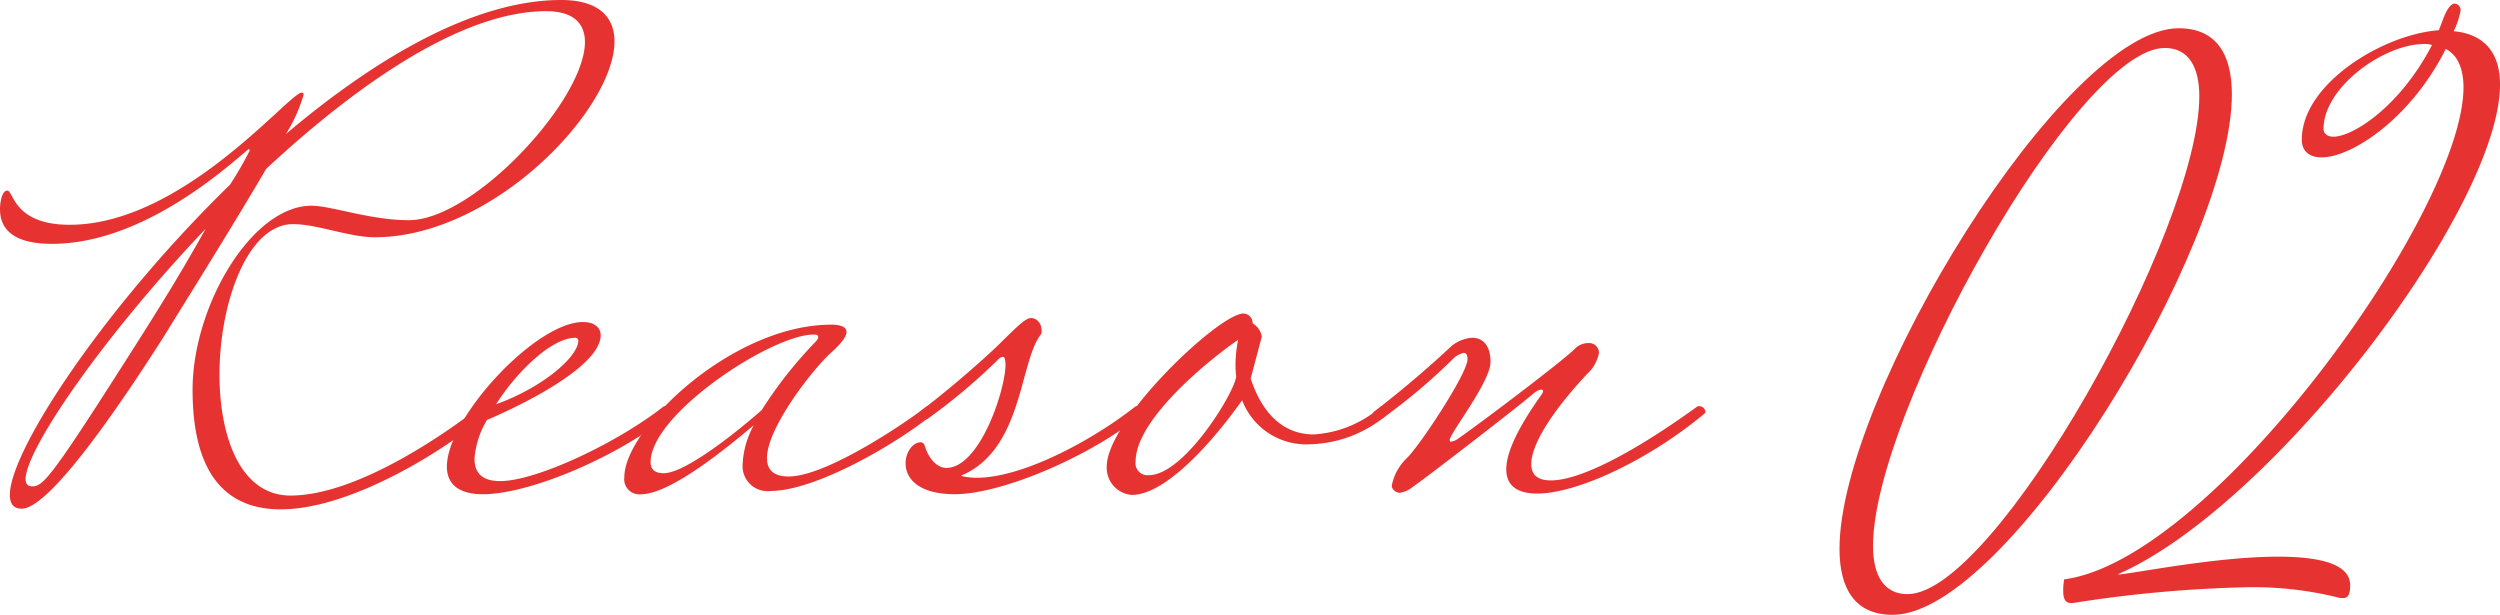 <svg id="グループ_237" data-name="グループ 237" xmlns="http://www.w3.org/2000/svg" xmlns:xlink="http://www.w3.org/1999/xlink" width="224.5" height="55.212" viewBox="0 0 224.5 55.212">
  <defs>
    <clipPath id="clip-path">
      <rect id="長方形_101" data-name="長方形 101" width="224.5" height="55.212" fill="#e63332"/>
    </clipPath>
  </defs>
  <g id="グループ_237-2" data-name="グループ 237" clip-path="url(#clip-path)">
    <path id="パス_692" data-name="パス 692" d="M43.084,36.532a.353.353,0,0,1,.236-.059.57.57,0,0,1,.531.472.217.217,0,0,1-.059.177c-2.656,2.479-11.8,8.617-18.591,8.617-4.485,0-7.908-2.655-7.908-10.741,0-7.5,5.311-16.525,10.682-16.525,1.771,0,5.253,1.3,8.735,1.3,5.843,0,15.817-10.8,15.817-15.994,0-1.652-1-2.774-3.482-2.774C41.608,1,32.283,7.376,23.9,15.167c-3.246,5.548-7.85,12.866-9.148,14.991C12.04,34.407,4.721,45.68,1.948,45.68Q.885,45.68.885,44.44c0-4.013,8.558-16.939,19.771-27.856a32,32,0,0,0,1.771-3.069.127.127,0,0,0-.118-.118c-2.42,2.065-9.738,8.5-17.647,8.5C.472,21.9,0,19.948,0,18.767c0-.59.177-1.652.649-1.652.591,0,.531,3.069,5.607,3.069,10.151,0,19.712-11.863,20.833-11.863a.156.156,0,0,1,.177.177,13.948,13.948,0,0,1-1.594,3.542C33.759,5.193,42.611,0,50.4,0c3.364,0,4.781,1.535,4.781,3.718,0,6.079-10.86,17.588-21.542,17.588-2.243,0-5.194-1.181-7.318-1.181-4.072,0-6.61,7.023-6.61,13.515,0,5.607,1.888,10.86,6.374,10.86,5.784,0,13.515-5.252,17-7.967M18.473,20.538C9.266,30.217,2.3,40.368,2.3,43.024c0,.413.177.649.59.649.944,0,1.594-.59,8.5-11.45C15.05,26.5,16.584,23.9,18.473,20.538" transform="translate(0 0)" fill="#e63332"/>
    <path id="パス_693" data-name="パス 693" d="M76.583,61.386a7.887,7.887,0,0,0-1.122,3.482c0,1.24.649,2.007,2.3,2.007,3.246,0,10.505-3.423,14.637-6.669a.353.353,0,0,1,.236-.059.57.57,0,0,1,.531.472.217.217,0,0,1-.059.177c-4.485,3.777-12.63,7.259-16.879,7.259-2.3,0-3.246-1-3.246-2.479,0-4.367,7.968-12.984,12.217-12.984,1.063,0,1.594.531,1.594,1.18,0,2.715-6.61,6.079-10.21,7.614m.826-1.416c4.131-1.475,7.378-4.249,7.378-5.725a.27.27,0,0,0-.3-.236c-2.007,0-5.135,2.892-7.082,5.961" transform="translate(-32.851 -23.673)" fill="#e63332"/>
    <path id="パス_694" data-name="パス 694" d="M101.961,66.713c0-4.367,9.679-13.692,18.591-13.692.768,0,1.358.177,1.358.649,0,.413-.413,1-1.475,1.948-1.594,1.475-5.666,6.669-5.666,9.384,0,1,.531,1.652,1.948,1.652,3.482,0,10.86-5.076,12.335-6.256a.355.355,0,0,1,.236-.059.571.571,0,0,1,.532.472.216.216,0,0,1-.059.177c-3.541,2.892-10.741,6.964-14.637,6.964a2.242,2.242,0,0,1-2.538-2.419,7.922,7.922,0,0,1,1-3.482c-2.951,2.479-7.613,6.2-10.151,6.2a1.355,1.355,0,0,1-1.476-1.534m17.411-12.571c0-.177-.118-.236-.414-.236-3.777,0-14.637,7.142-14.637,11.45,0,.649.354,1,1.181,1,1.771,0,5.9-3.128,8.794-5.666a38.237,38.237,0,0,1,4.9-6.2c.119-.177.178-.236.178-.354" transform="translate(-45.895 -23.866)" fill="#e63332"/>
    <path id="パス_695" data-name="パス 695" d="M149.9,60.978a1.076,1.076,0,0,1-.531.118c-.236,0-.354-.118-.354-.3a1.161,1.161,0,0,1,.118-.413c2.184-1.652,4.9-3.955,6.846-5.784,1.712-1.652,2.6-2.655,3.187-2.655.413,0,.944.354.944,1.181a.434.434,0,0,1-.118.354c-1.889,2.538-1.594,10.328-7.141,12.63a5.471,5.471,0,0,0,1.416.177c4.249,0,10.565-3.482,14.224-6.374a.357.357,0,0,1,.236-.059.57.57,0,0,1,.531.472.217.217,0,0,1-.059.178c-4.485,3.777-12.63,7.259-16.879,7.259-3.364,0-4.427-1.475-4.427-2.774,0-1,.649-1.889,1.357-1.889a.374.374,0,0,1,.354.295c.354,1.181,1.122,2.007,1.948,2.007,3.01,0,5.312-7.024,5.312-9.266,0-.413-.059-.708-.236-.708a1,1,0,0,0-.3.118,52.551,52.551,0,0,1-6.433,5.43" transform="translate(-66.571 -23.383)" fill="#e63332"/>
    <path id="パス_696" data-name="パス 696" d="M193.663,57.039c1.181,3.541,3.246,5.017,5.666,5.017a10.1,10.1,0,0,0,6.02-2.479.353.353,0,0,1,.236-.059.57.57,0,0,1,.531.472.217.217,0,0,1-.059.177,11.173,11.173,0,0,1-7.082,2.774,6.163,6.163,0,0,1-6.079-3.954c-1.357,1.948-6.315,8.5-9.915,8.5a2.442,2.442,0,0,1-2.243-2.538c0-4.191,10.092-13.751,12.276-13.751a.857.857,0,0,1,.826.885,1.7,1.7,0,0,1,.826,1.181Zm-1.3-.236a7.544,7.544,0,0,1-.059-1.18,11.438,11.438,0,0,1,.236-2.066c-2.42,1.653-9.207,7.082-9.207,10.918a1.077,1.077,0,0,0,1.18,1.239c3.246,0,7.85-7.672,7.85-8.912" transform="translate(-81.354 -23.044)" fill="#e63332"/>
    <path id="パス_697" data-name="パス 697" d="M232.3,56.525a1.939,1.939,0,0,0-.885.472,52.548,52.548,0,0,1-6.433,5.43,1.076,1.076,0,0,1-.531.118c-.236,0-.354-.118-.354-.3a1.166,1.166,0,0,1,.118-.413c2.184-1.652,4.9-3.954,6.846-5.784a3.232,3.232,0,0,1,2.007-.885c.885,0,1.652.59,1.652,2.184,0,1.653-3.245,5.9-3.6,6.788a.35.35,0,0,0-.059.235c0,.059,0,.118.118.118a1.285,1.285,0,0,0,.59-.236c2.125-1.475,9.856-7.318,10.624-8.2a1.733,1.733,0,0,1,1.121-.413.884.884,0,0,1,.944.885,3.412,3.412,0,0,1-1.062,1.889c-3.423,3.659-5.017,6.491-5.017,8.085,0,1,.59,1.475,1.771,1.475,2.3,0,6.728-2.006,13.1-6.61a.351.351,0,0,1,.236-.059.57.57,0,0,1,.531.472.216.216,0,0,1-.059.177c-5.017,4.19-11.45,7.2-15.05,7.2-1.711,0-2.774-.649-2.774-2.184,0-1.416.944-3.6,3.187-6.728.059-.118.118-.178.118-.3,0-.059-.059-.118-.177-.118s-.354.059-.767.414c-1.062.944-9.856,7.731-10.683,8.262a2.552,2.552,0,0,1-1.239.59.82.82,0,0,1-.59-.3.5.5,0,0,1-.118-.413,4.607,4.607,0,0,1,1.358-2.419c1.239-1.239,5.43-7.614,5.43-8.853,0-.472-.177-.59-.354-.59" transform="translate(-100.871 -24.832)" fill="#e63332"/>
    <path id="パス_698" data-name="パス 698" d="M335.64,10.546c0,13.722-20.184,46.743-30.454,46.743-3.364,0-4.781-2.3-4.781-5.932,0-13.722,20.184-46.743,30.454-46.743,3.364,0,4.781,2.3,4.781,5.932M303.415,51.091c0,2.656.974,4.339,3.1,4.339,7.879,0,26.2-32.756,26.2-44.707,0-2.655-.974-4.339-3.1-4.339-7.879,0-26.2,32.756-26.2,44.707" transform="translate(-135.218 -2.077)" fill="#e63332"/>
    <path id="パス_699" data-name="パス 699" d="M341.908,51.848c.974,0,8.587-1.594,14.341-1.594,3.629,0,6.463.62,6.463,2.567,0,.8-.178,1.151-.62,1.151h-.266A31.554,31.554,0,0,0,353.5,53a114.55,114.55,0,0,0-15.669,1.416h-.177c-.443,0-.708-.265-.708-1.062a5.08,5.08,0,0,1,.089-1.062c13.368-1.771,35.854-33.021,35.854-44.176,0-1.682-.531-2.921-1.594-3.453-3.1,6.2-8.41,9.738-11.154,9.738-1.062,0-1.771-.531-1.771-1.594,0-5.046,7.348-9.473,12.305-9.827l.443-1.15S371.564.59,372.1.59a.585.585,0,0,1,.531.62,7.38,7.38,0,0,1-.62,1.859c2.833.265,4.16,2.036,4.16,4.78,0,11.066-20.361,37.89-34.348,44Zm18.414-40.015c0,.443.354.708.885.708,1.771,0,6.021-2.744,8.853-8.233a1.948,1.948,0,0,0-.708-.089c-3.63,0-9.03,3.9-9.03,7.614" transform="translate(-151.668 -0.266)" fill="#e63332"/>
  </g>
</svg>
